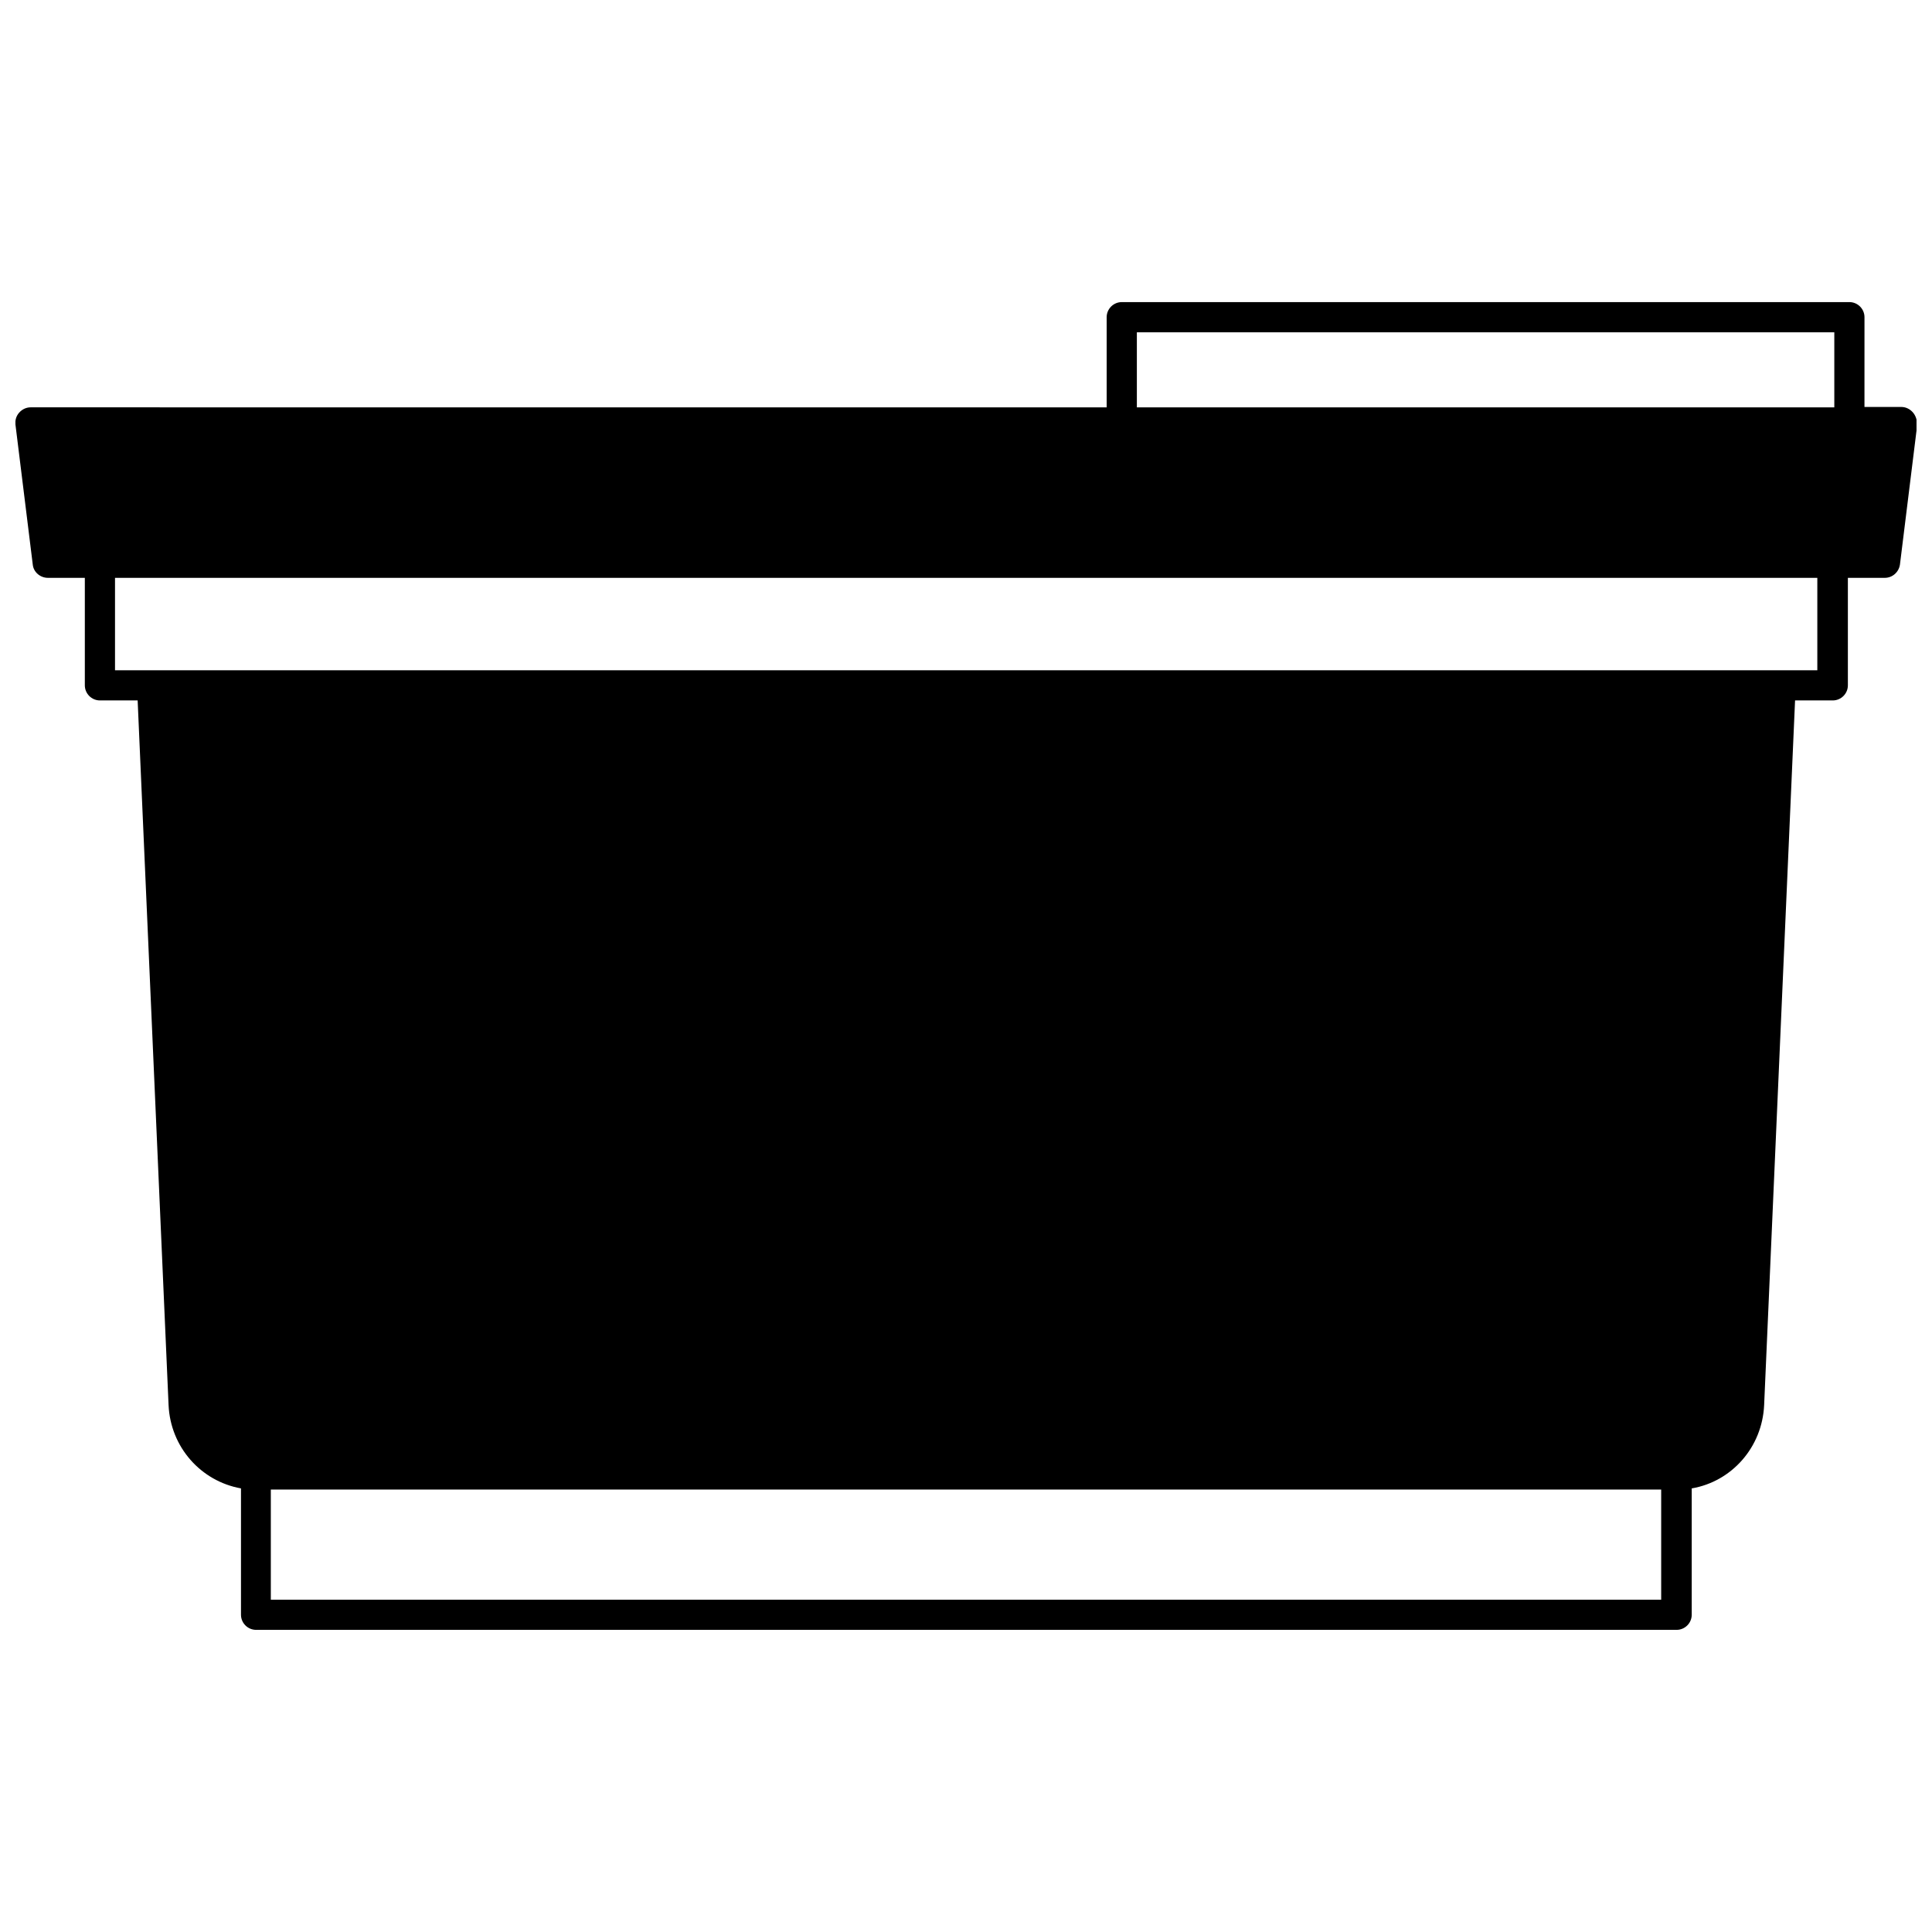 <?xml version="1.0" encoding="UTF-8"?>
<!-- Uploaded to: ICON Repo, www.svgrepo.com, Generator: ICON Repo Mixer Tools -->
<svg width="800px" height="800px" version="1.1" viewBox="144 144 512 512" xmlns="http://www.w3.org/2000/svg">
 <defs>
  <clipPath id="a">
   <path d="m148.09 224h503.81v352h-503.81z"/>
  </clipPath>
 </defs>
 <g clip-path="url(#a)">
  <path d="m650.9 253.25c-0.801-0.898-1.898-1.398-3-1.398h-9.797l0.004-23.793c0-2.199-1.801-4-4-4l-192.83 0.004c-2.199 0-4 1.801-4 4v23.891l-285.19-0.004c-1.098 0-2.199 0.5-3 1.398-0.801 0.898-1.098 2-1 3.098l4.598 37.188c0.199 2 2 3.5 4 3.5h9.797v28.488c0 2.199 1.801 4 4 4h9.996l8.195 186.73c0.5 11.195 8.598 20.191 19.191 22.09v33.488c0 2.199 1.801 4 4 4h376.46c2.199 0 4-1.801 4-4v-33.488c10.598-1.801 18.691-10.895 19.191-22.09l8.195-186.73h9.996c2.199 0 4-1.801 4-4v-28.488h9.797c2 0 3.699-1.5 4-3.5l4.598-37.188c-0.102-1.195-0.402-2.297-1.203-3.195zm-435.13 314.68v-29.188h368.46v29.188zm409.74-246.3h-451.03v-24.492h451.13v24.492zm-180.23-69.676v-19.891h184.83v19.891z"/>
 </g>
</svg>